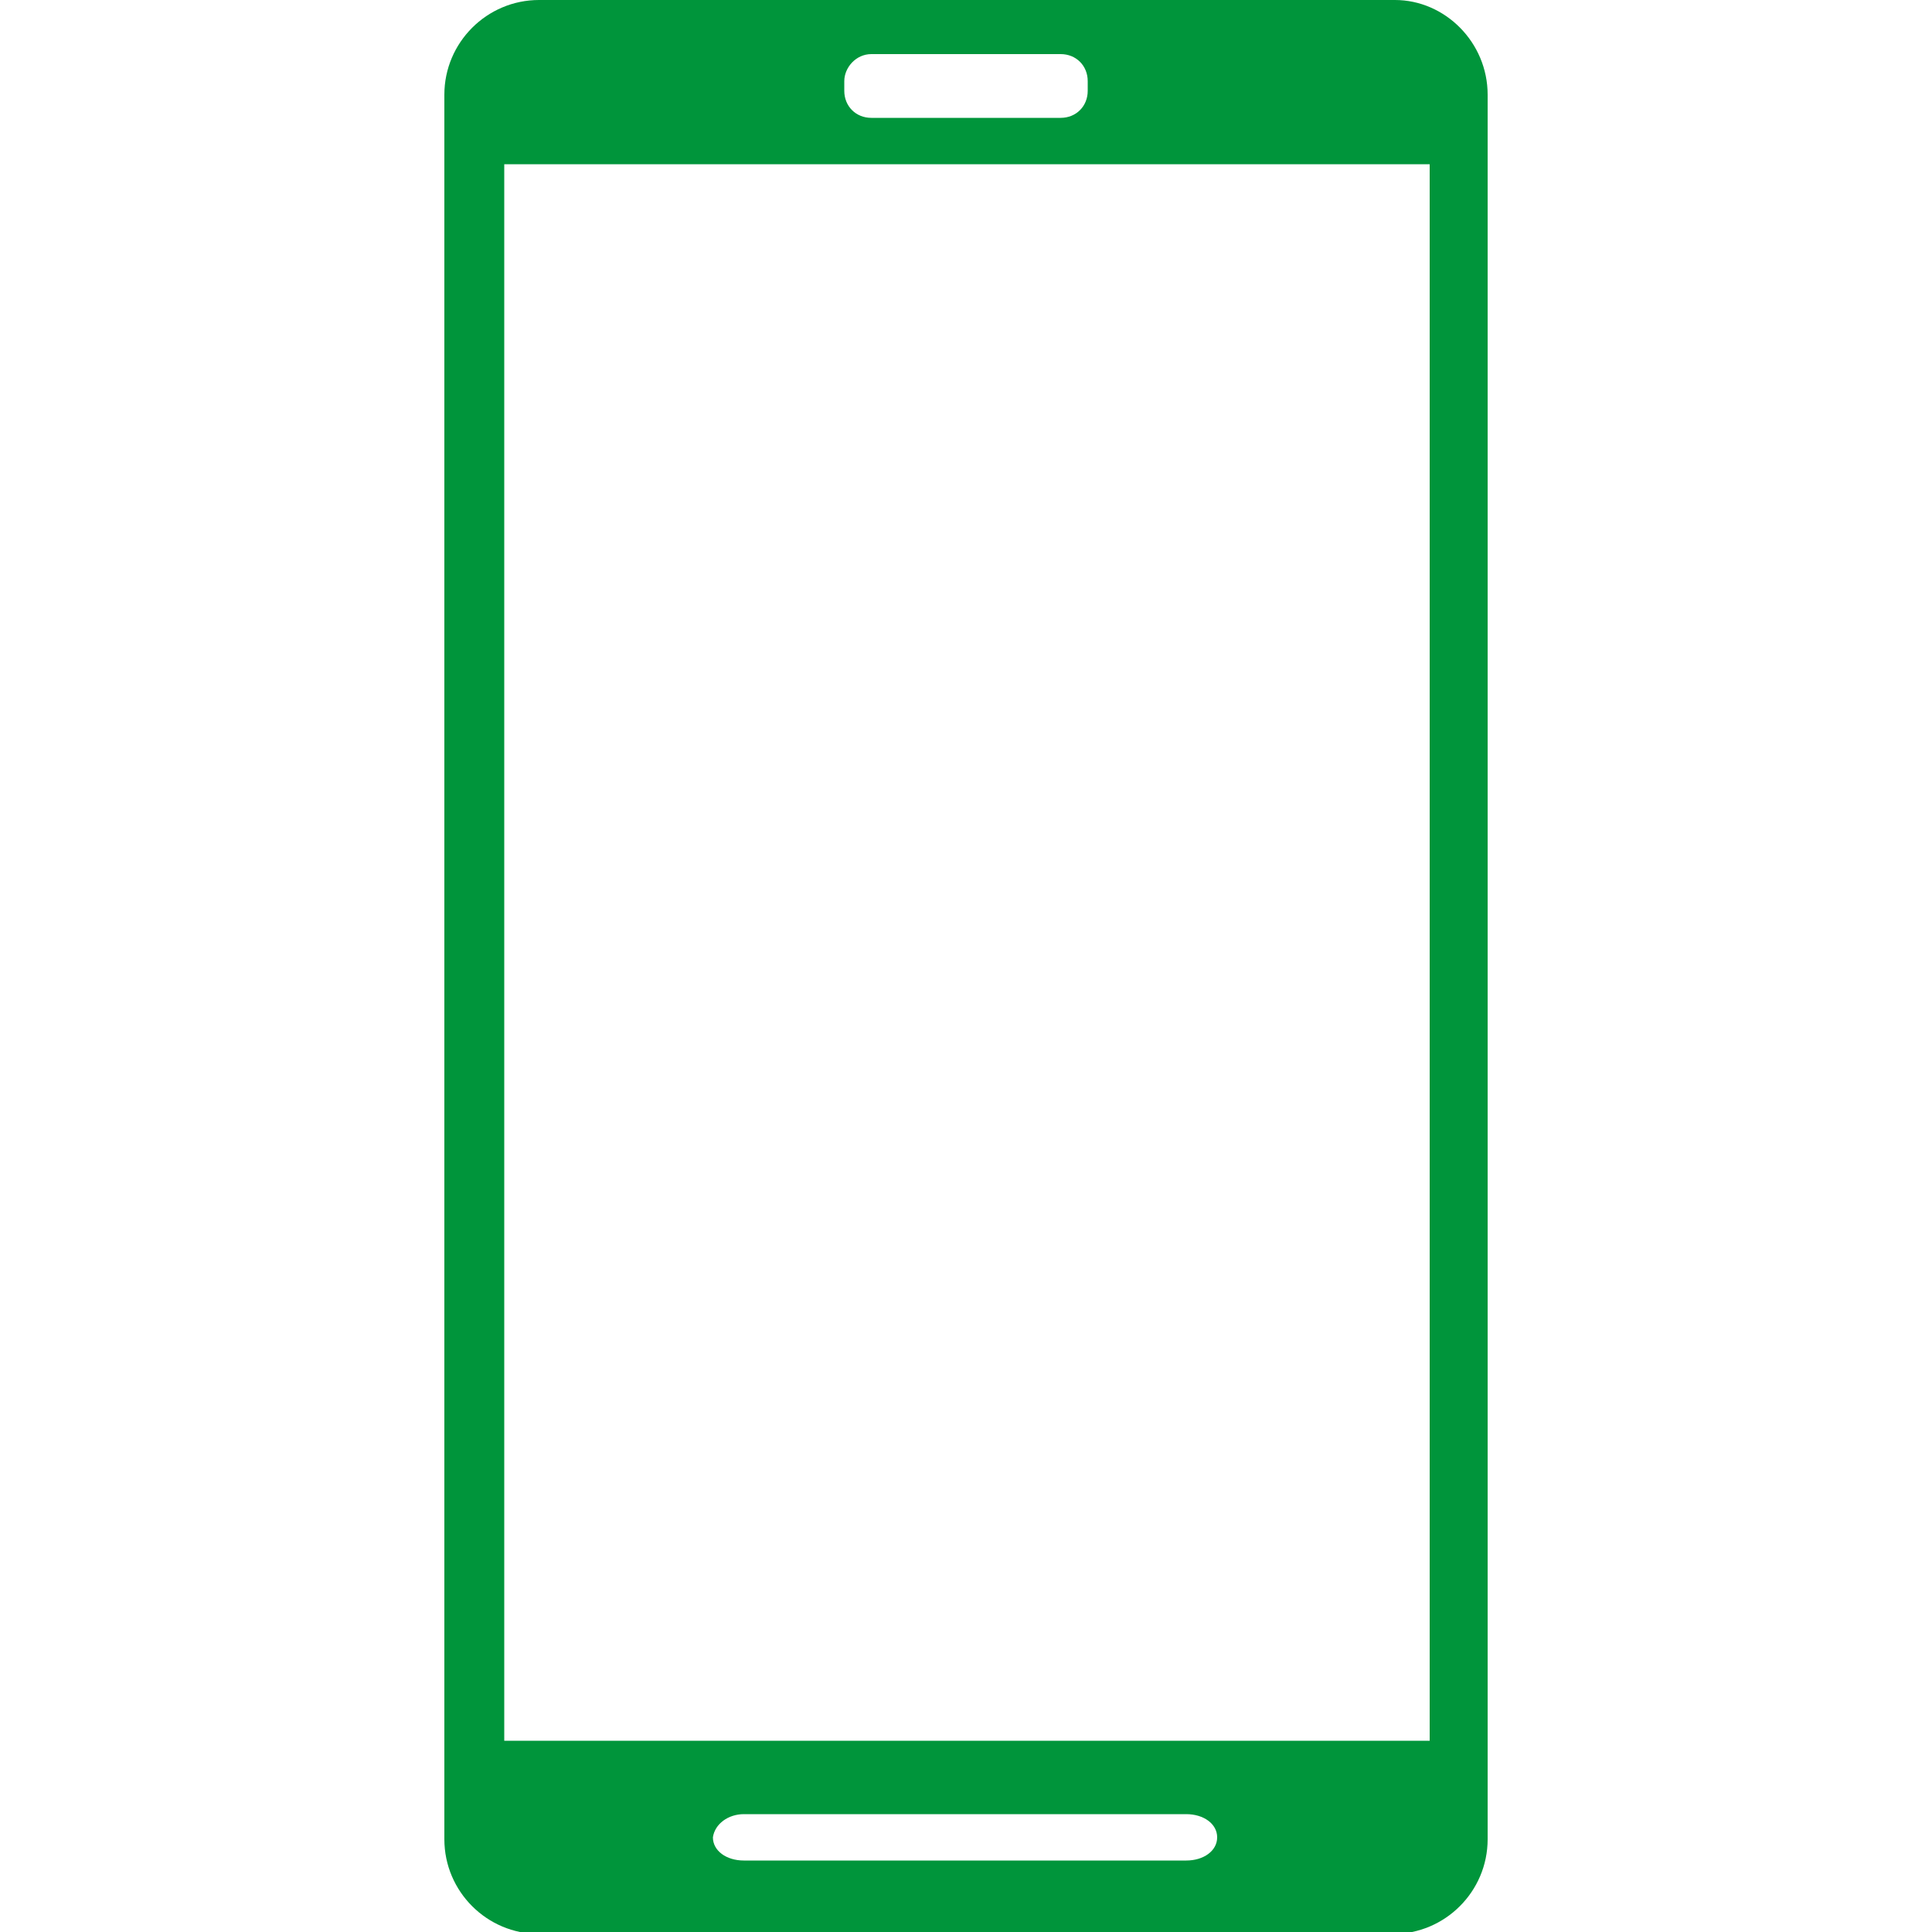 <?xml version="1.0" encoding="utf-8"?>
<!-- Generator: Adobe Illustrator 25.2.0, SVG Export Plug-In . SVG Version: 6.00 Build 0)  -->
<svg version="1.1" id="Layer_1" xmlns="http://www.w3.org/2000/svg" xmlns:xlink="http://www.w3.org/1999/xlink" x="0px" y="0px"
	 viewBox="0 0 100 100" style="enable-background:new 0 0 100 100;" xml:space="preserve">
<style type="text/css">
	.st0{fill-rule:evenodd;clip-rule:evenodd;fill:#00953B;}
</style>
<path class="st0" d="M26.1,8.5H74v81.6H26.1V8.5L26.1,8.5L26.1,8.5z M45.1,2.8h9.8c0.8,0,1.4,0.6,1.4,1.4v0.5c0,0.8-0.6,1.4-1.4,1.4
	h-9.8c-0.8,0-1.4-0.6-1.4-1.4V4.2C43.7,3.5,44.3,2.8,45.1,2.8L45.1,2.8z M27.9,0h44.3C74.8,0,77,2.2,77,4.9v90.3
	c0,2.7-2.2,4.9-4.9,4.9H27.9c-2.7,0-4.9-2.2-4.9-4.9V4.9C23,2.2,25.2,0,27.9,0L27.9,0L27.9,0z M38.5,93.9h22.9
	c0.9,0,1.6,0.5,1.6,1.2l0,0c0,0.7-0.7,1.2-1.6,1.2H38.5c-0.9,0-1.6-0.5-1.6-1.2l0,0C37,94.4,37.7,93.9,38.5,93.9z"/>
</svg>
